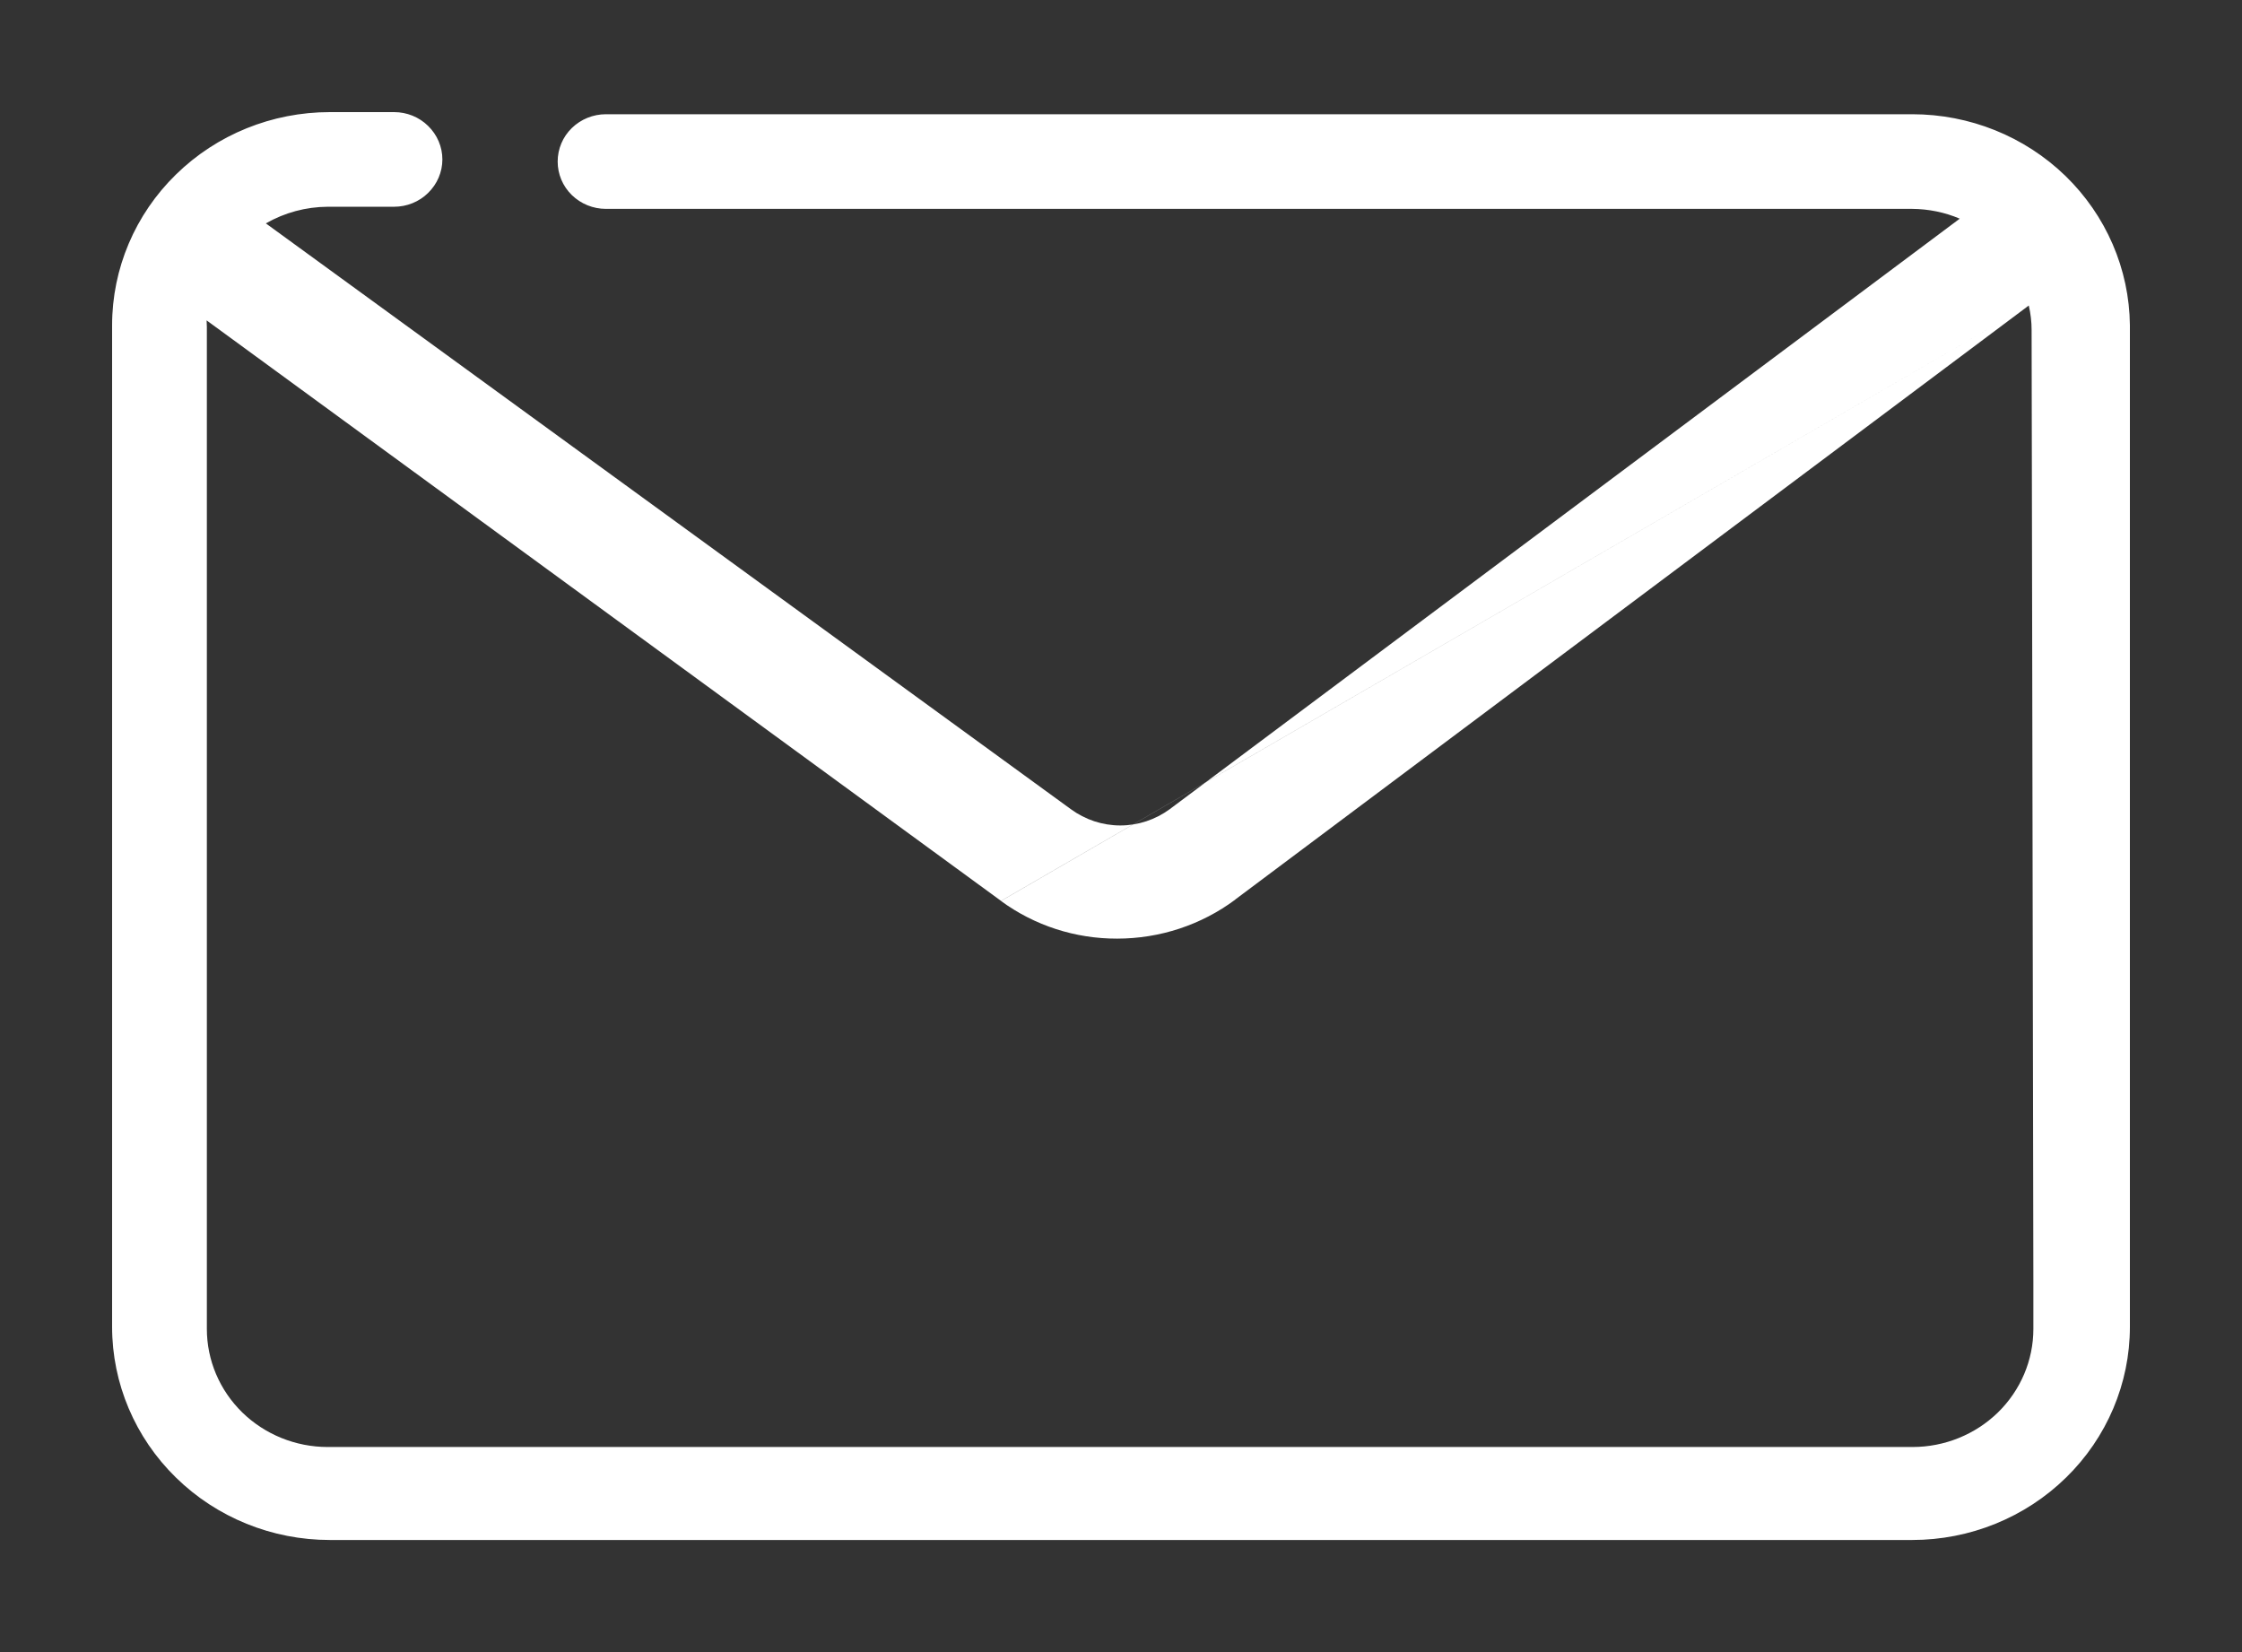 <svg width="19" height="14" viewBox="0 0 19 14" fill="none" xmlns="http://www.w3.org/2000/svg">
<rect x="0" y="0" width="19" height="14" fill="#333333" stroke="none"/>
<path d="M17.193 2.589C17.209 2.657 17.217 2.727 17.217 2.797L17.232 10.881V10.881V11.261C17.232 11.527 17.124 11.781 16.932 11.969C16.74 12.156 16.48 12.262 16.208 12.262H2.777C2.505 12.262 2.245 12.156 2.053 11.969C1.861 11.781 1.753 11.527 1.753 11.261V2.774H1.753L1.753 2.771C1.752 2.752 1.751 2.734 1.751 2.715L8.483 7.634L17.193 2.589ZM17.193 2.589L10.469 7.622L10.469 7.623C10.181 7.838 9.829 7.954 9.467 7.954M17.193 2.589L8.483 7.635C8.767 7.843 9.112 7.955 9.467 7.954M9.467 7.954L9.467 7.904L9.467 7.954C9.467 7.954 9.467 7.954 9.467 7.954ZM9.075 6.857L9.075 6.857L2.253 1.893C2.412 1.802 2.592 1.753 2.777 1.752H3.34C3.448 1.752 3.552 1.71 3.628 1.635C3.705 1.56 3.749 1.458 3.749 1.351C3.749 1.244 3.705 1.142 3.628 1.067C3.552 0.992 3.448 0.95 3.34 0.95H2.795C2.306 0.95 1.837 1.14 1.491 1.479C1.145 1.817 0.95 2.277 0.95 2.756V11.244C0.95 11.723 1.145 12.183 1.491 12.521C1.837 12.86 2.306 13.05 2.795 13.05H16.205C16.694 13.05 17.163 12.86 17.509 12.521C17.855 12.183 18.05 11.723 18.05 11.244L18.05 2.756L18.05 2.756C18.045 2.279 17.848 1.825 17.503 1.49C17.157 1.155 16.691 0.968 16.205 0.968H5.135C5.027 0.968 4.923 1.01 4.846 1.085C4.769 1.16 4.726 1.262 4.726 1.369C4.726 1.476 4.769 1.578 4.846 1.653C4.923 1.728 5.027 1.77 5.135 1.77H16.205C16.344 1.771 16.481 1.799 16.608 1.853L9.913 6.857C9.913 6.857 9.913 6.857 9.913 6.857C9.792 6.946 9.645 6.995 9.494 6.995C9.343 6.995 9.196 6.946 9.075 6.857Z" fill="white" stroke="none" stroke-width="0.1"/>
</svg>
